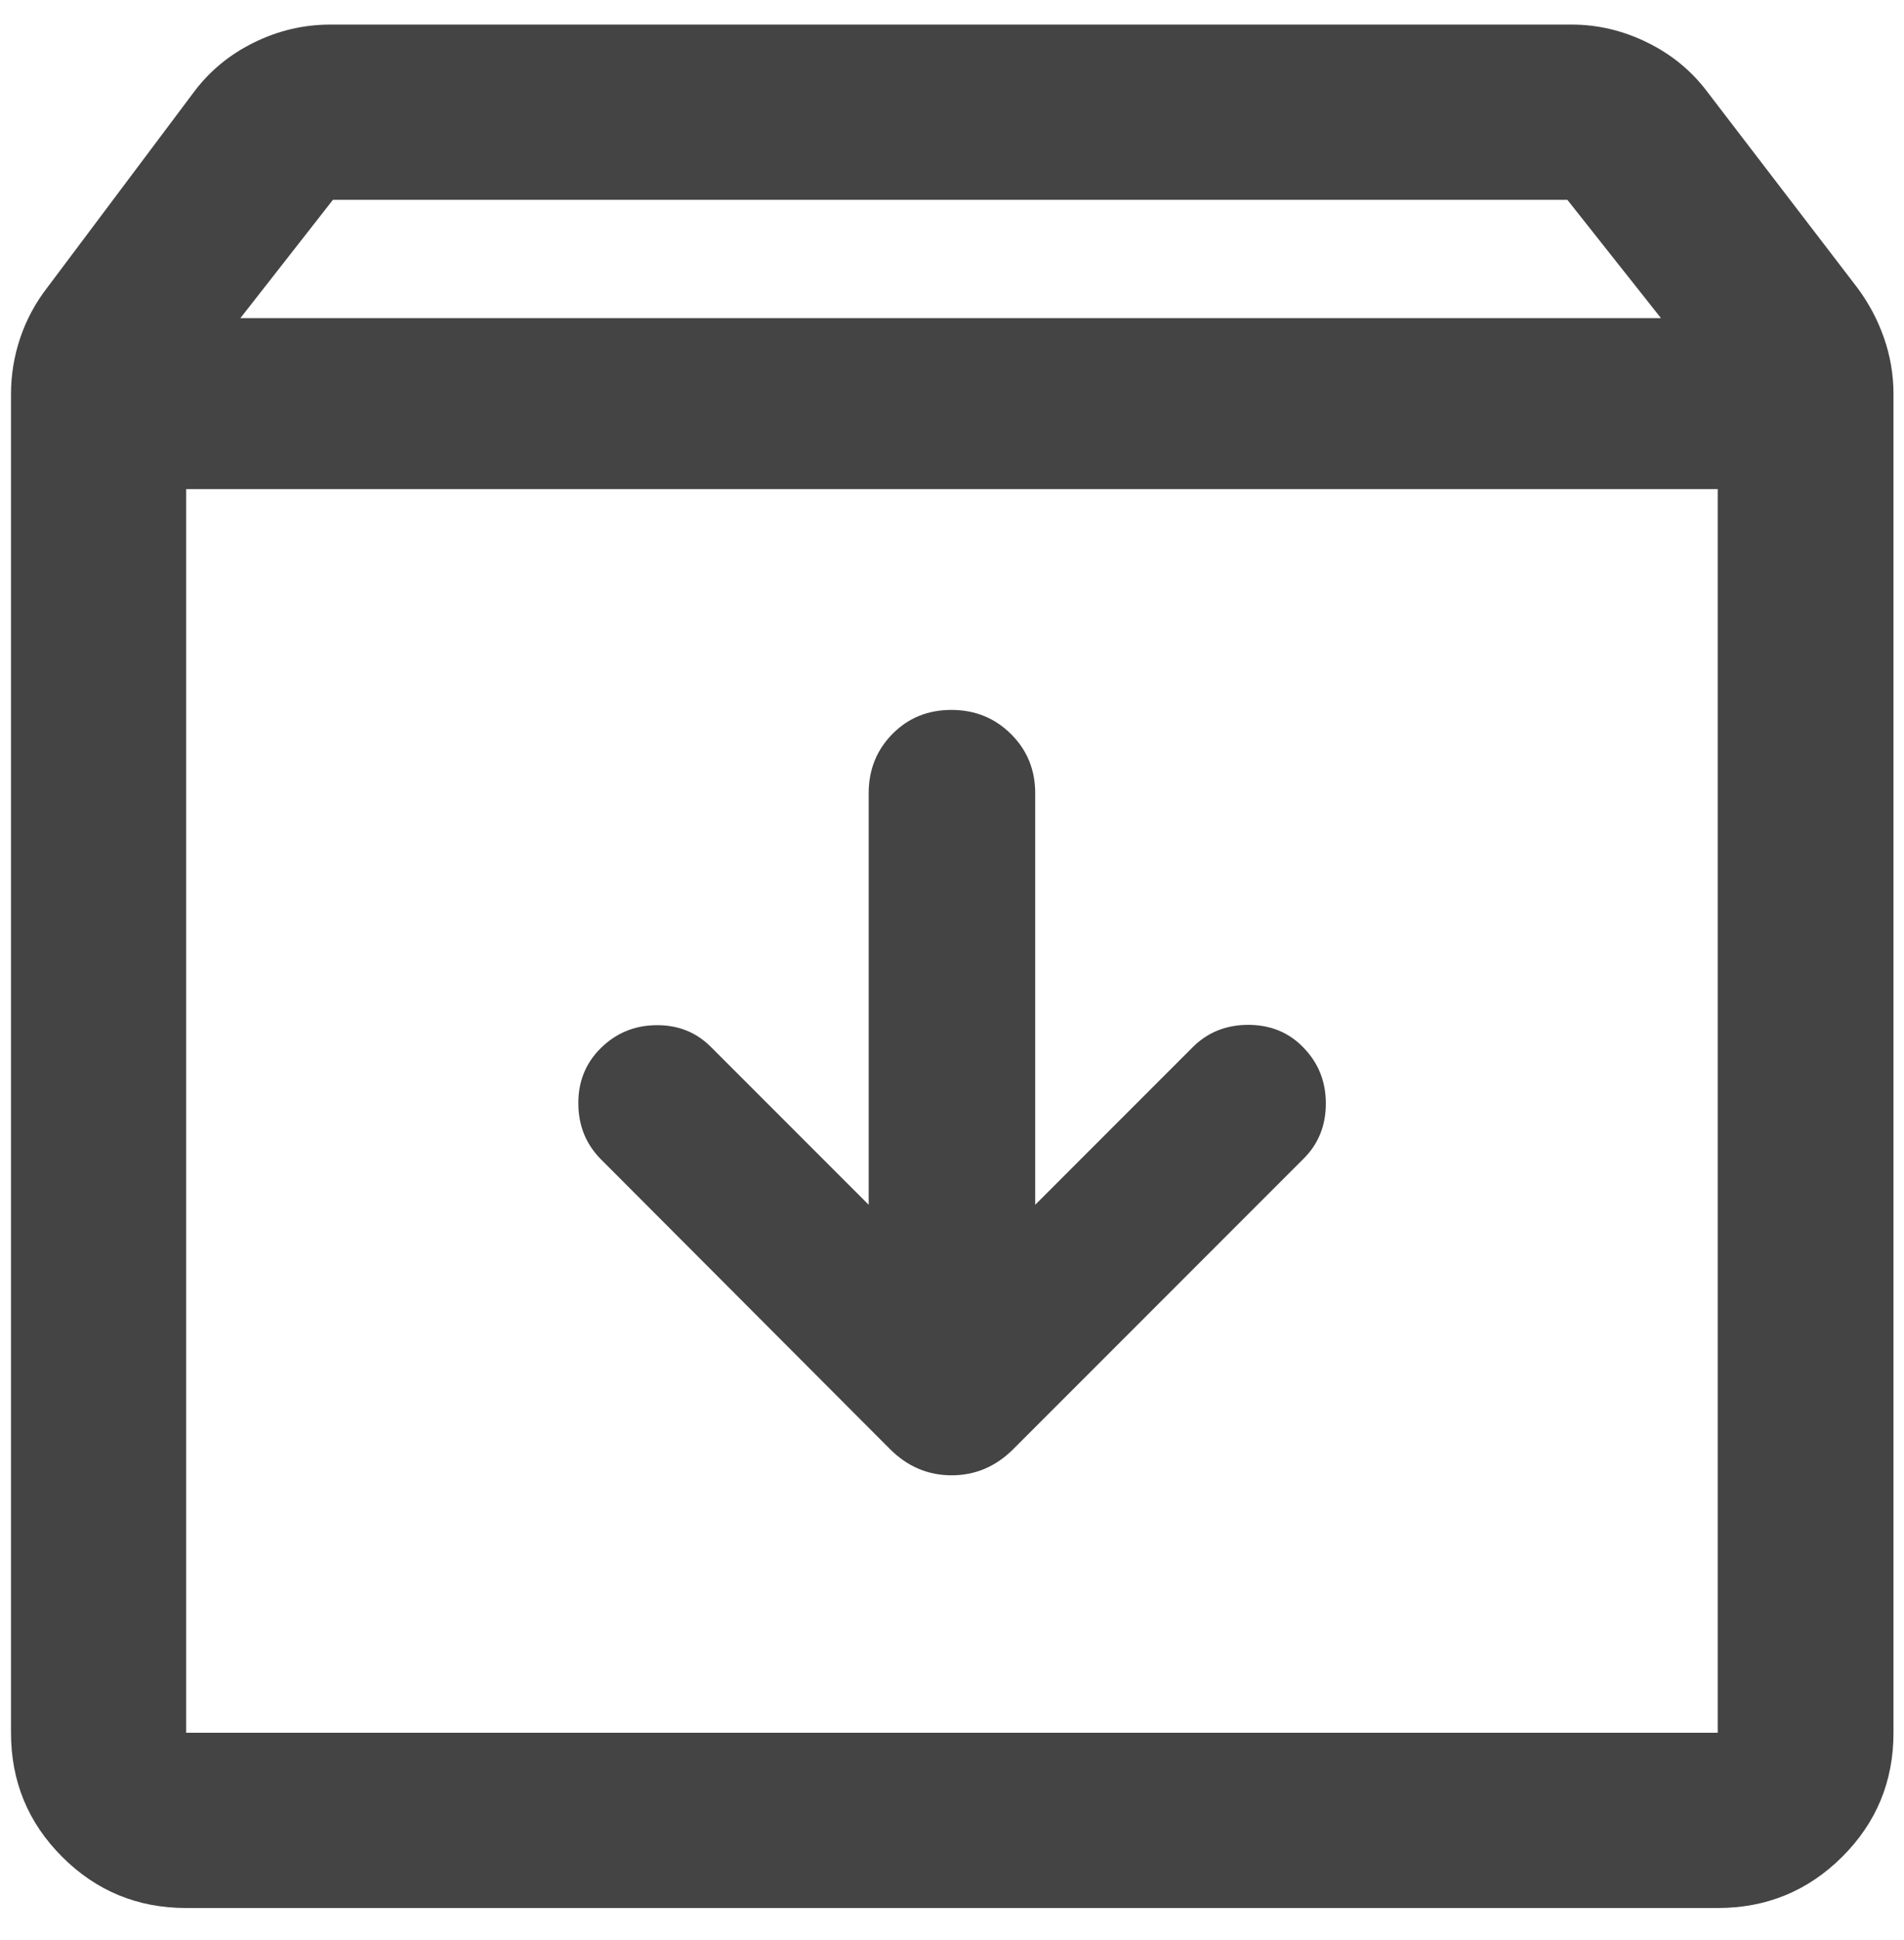 <svg width="54" height="55" viewBox="0 0 54 55" fill="none" xmlns="http://www.w3.org/2000/svg">
<path d="M26.983 20.124C26.315 20.124 25.757 20.352 25.309 20.807C24.861 21.263 24.637 21.822 24.637 22.485V34.152L20.173 29.688C19.755 29.264 19.235 29.055 18.614 29.061C17.993 29.067 17.465 29.287 17.029 29.721C16.606 30.144 16.397 30.668 16.402 31.293C16.408 31.918 16.623 32.442 17.047 32.867L25.241 41.078C25.736 41.573 26.319 41.821 26.99 41.821C27.66 41.821 28.243 41.573 28.739 41.078L36.968 32.849C37.391 32.431 37.603 31.908 37.603 31.281C37.603 30.655 37.389 30.124 36.96 29.688C36.549 29.264 36.029 29.052 35.401 29.052C34.774 29.052 34.248 29.264 33.824 29.688L29.36 34.152V22.485C29.36 21.822 29.131 21.263 28.672 20.807C28.213 20.352 27.65 20.124 26.983 20.124ZM5.28 13.865V49.119H48.717V13.865H5.28ZM5.28 54.087C3.902 54.087 2.73 53.603 1.763 52.636C0.796 51.67 0.312 50.497 0.312 49.119V11.174C0.312 10.624 0.4 10.091 0.575 9.575C0.75 9.059 1.006 8.583 1.344 8.148L5.503 2.604C5.947 2.011 6.513 1.545 7.202 1.206C7.89 0.867 8.613 0.697 9.369 0.697H44.573C45.317 0.697 46.034 0.867 46.722 1.206C47.411 1.545 47.978 2.011 48.422 2.604L52.67 8.148C52.996 8.583 53.25 9.059 53.431 9.575C53.612 10.091 53.702 10.624 53.702 11.174V49.119C53.702 50.497 53.217 51.67 52.247 52.636C51.276 53.603 50.1 54.087 48.717 54.087H5.28ZM6.817 9.019H47.108L44.453 5.665H9.442L6.817 9.019Z" fill="#444444"/>
</svg>
